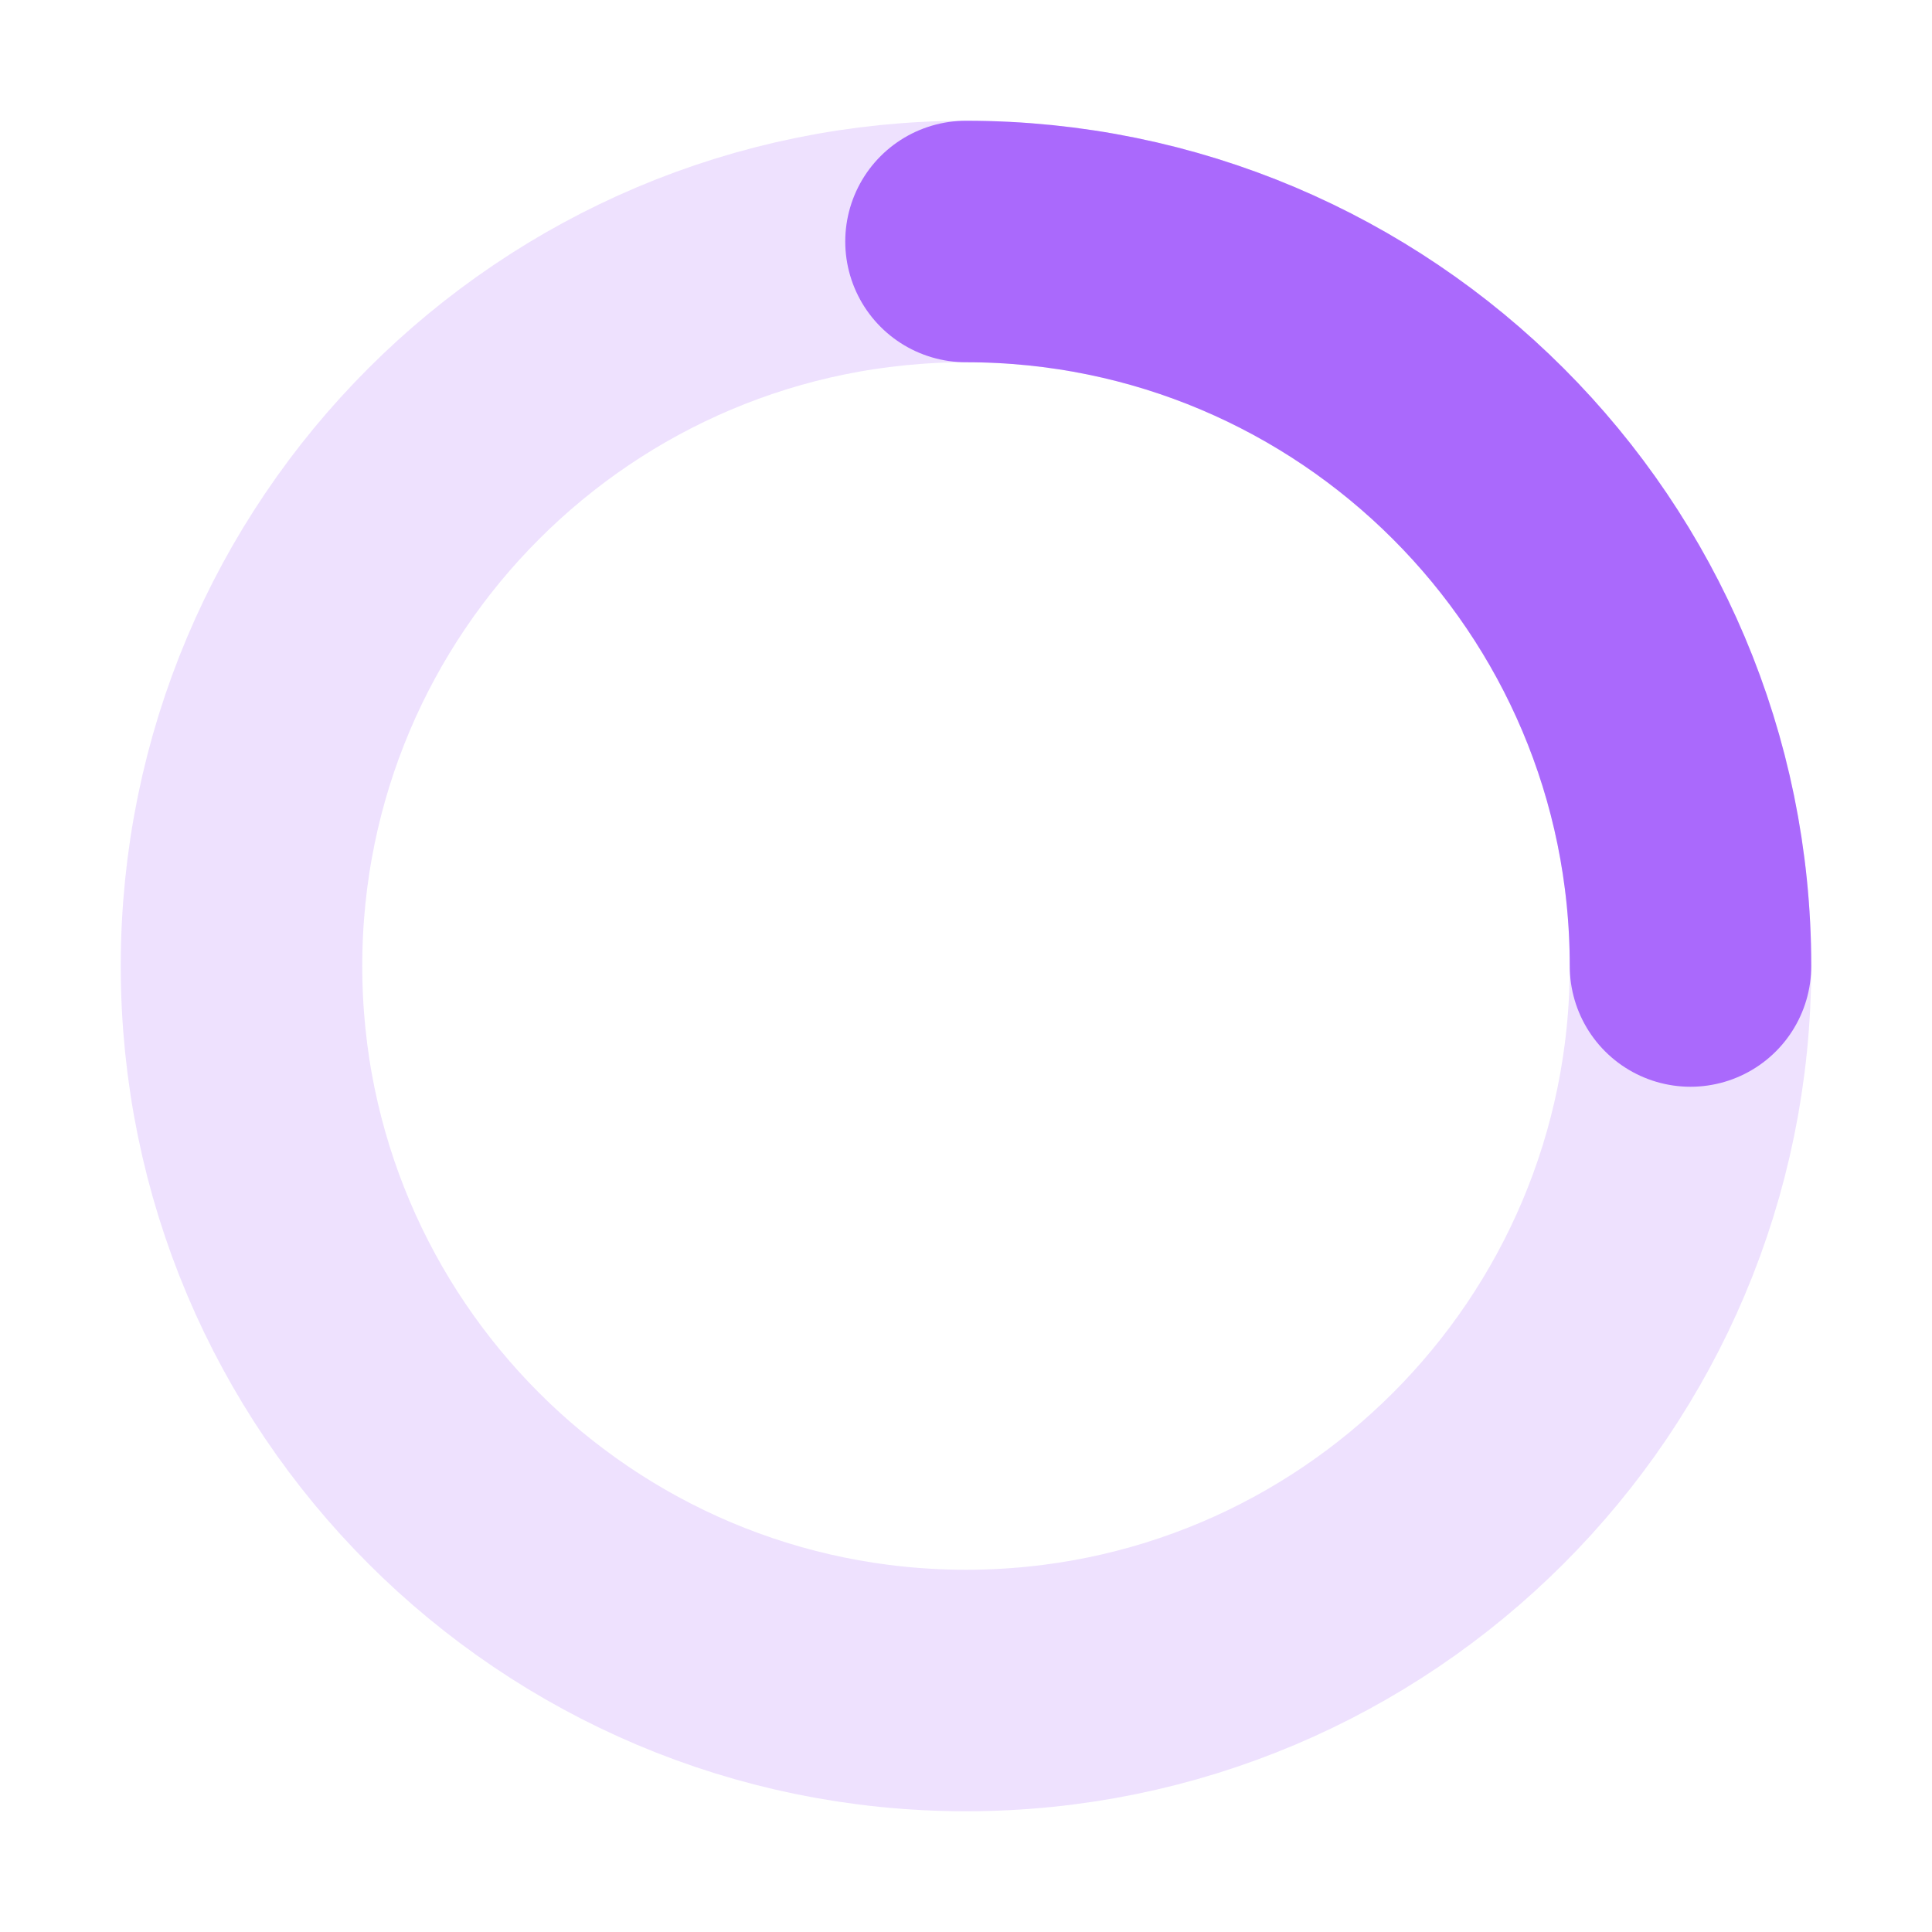 <svg xmlns="http://www.w3.org/2000/svg" viewBox="0 0 24 24"><g fill="none" stroke="#aa69fd" stroke-linecap="round" stroke-linejoin="round" stroke-width="3"><path d="M12 3c4.97 0 9 4.03 9 9" transform="rotate(360 12 12)"/><path stroke-opacity="0.2" d="M12 3c4.97 0 9 4.03 9 9c0 4.97 -4.03 9 -9 9c-4.97 0 -9 -4.03 -9 -9c0 -4.97 4.03 -9 9 -9Z"/></g></svg>